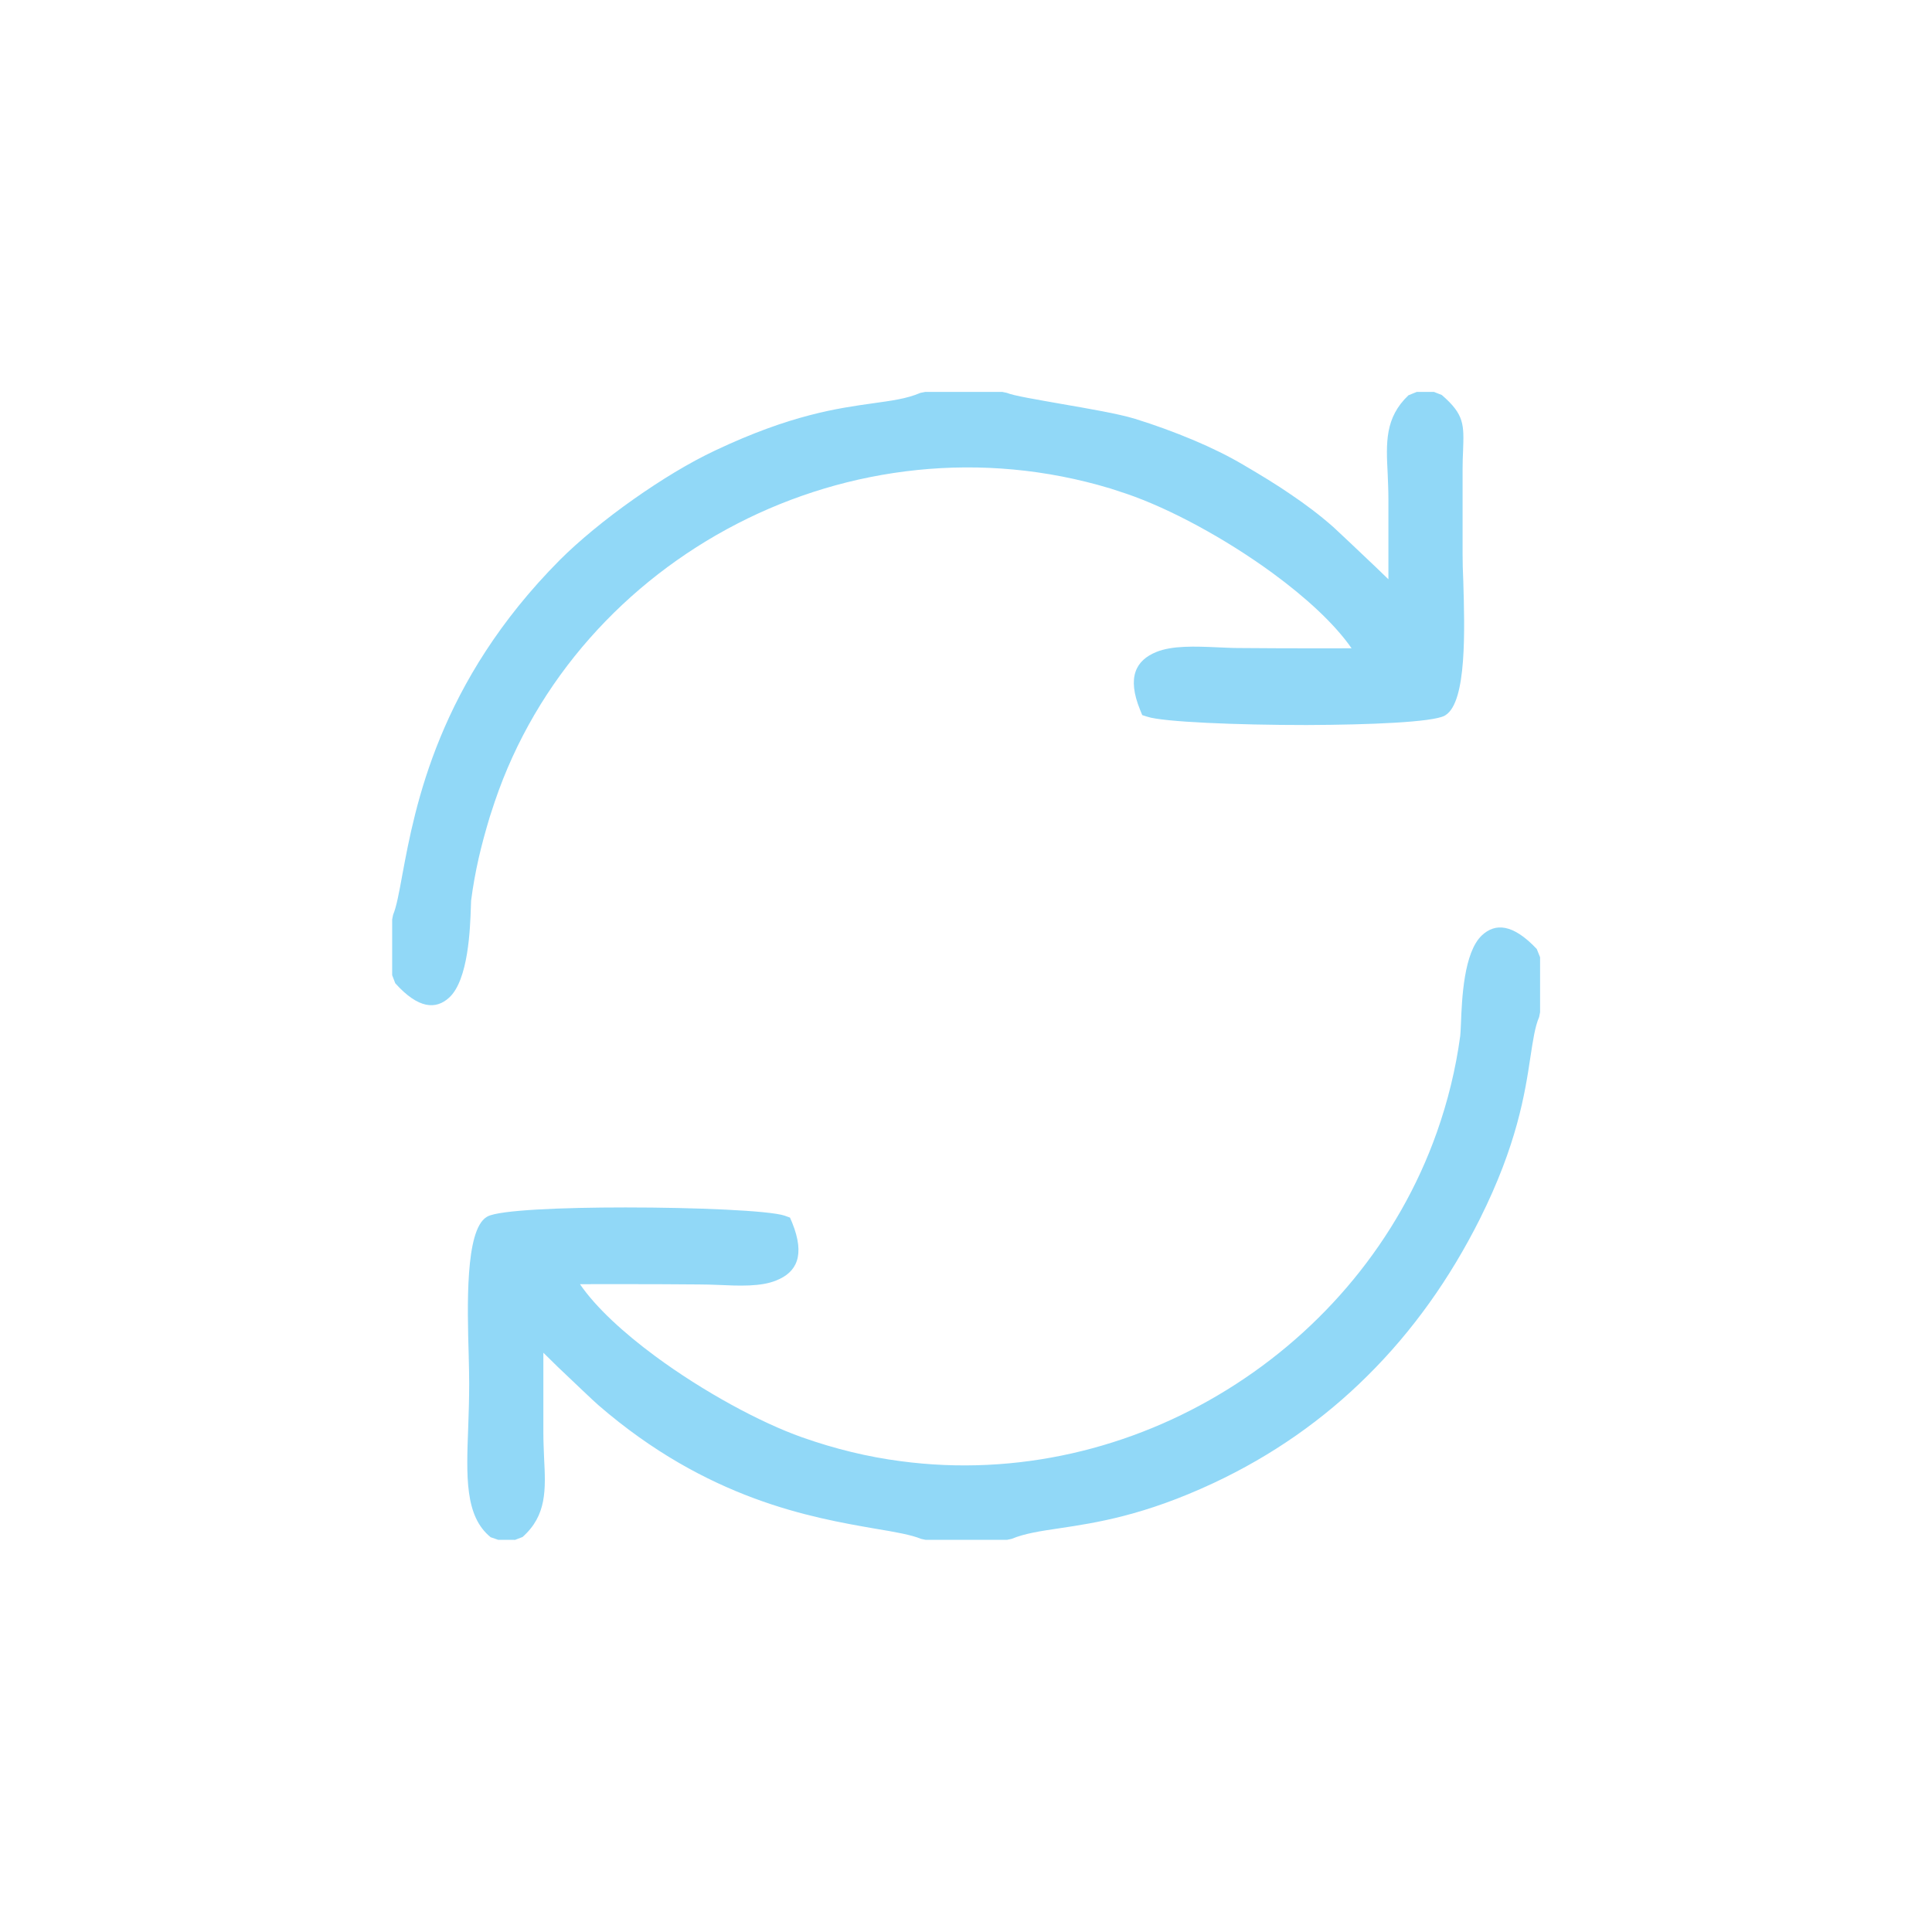 <?xml version="1.0" encoding="UTF-8"?>
<!DOCTYPE svg PUBLIC "-//W3C//DTD SVG 1.0//EN" "http://www.w3.org/TR/2001/REC-SVG-20010904/DTD/svg10.dtd">
<!-- Creator: CorelDRAW -->
<svg xmlns="http://www.w3.org/2000/svg" xml:space="preserve" width="0.559in" height="0.559in" version="1.0" style="shape-rendering:geometricPrecision; text-rendering:geometricPrecision; image-rendering:optimizeQuality; fill-rule:evenodd; clip-rule:evenodd"
viewBox="0 0 81.78 81.78"
 xmlns:xlink="http://www.w3.org/1999/xlink"
 xmlns:xodm="http://www.corel.com/coreldraw/odm/2003">
 <defs>
  <style type="text/css">
   <![CDATA[
    .fil0 {fill:none}
    .fil1 {fill:#91D8F7}
   ]]>
  </style>
 </defs>
 <g id="Layer_x0020_1">
  <rect class="fil0" width="81.78" height="81.78" rx="16.69" ry="16.69"/>
  <path class="fil1" d="M16.6 41.26l0 -2.34 0.04 -0.2c0.14,-0.33 0.25,-0.92 0.39,-1.69 0.54,-2.9 1.52,-8.15 6.67,-13.33 0.78,-0.78 1.91,-1.72 3.15,-2.59 1.11,-0.78 2.31,-1.52 3.44,-2.05 3.2,-1.51 5.18,-1.78 6.67,-1.99 0.78,-0.11 1.42,-0.19 2,-0.44l0.2 -0.04 3.27 0 0.19 0.04c0.28,0.12 1.25,0.28 2.32,0.47 1.15,0.2 2.39,0.41 3.11,0.63 0.81,0.25 1.66,0.56 2.47,0.9 0.76,0.32 1.49,0.68 2.1,1.04 0.75,0.44 1.41,0.84 2.02,1.26 0.62,0.42 1.21,0.86 1.8,1.38 0.19,0.17 1.02,0.96 1.78,1.68l0.55 0.53 0 -3.4c-0,-0.39 -0.02,-0.73 -0.03,-1.05 -0.07,-1.34 -0.12,-2.39 0.88,-3.34l0.35 -0.14 0.73 0 0.33 0.13c0.96,0.83 0.94,1.25 0.9,2.37 -0.01,0.22 -0.02,0.48 -0.02,0.76l-0 3.6c0,0.35 0.01,0.74 0.03,1.16 0.06,2.05 0.15,5.09 -0.75,5.66l-0.05 0.03c-0.53,0.27 -3.14,0.38 -5.83,0.39 -2.96,0 -6.08,-0.13 -6.74,-0.35l-0.22 -0.07 -0.09 -0.22c-0.57,-1.4 -0.17,-2.1 0.68,-2.45 0.68,-0.28 1.66,-0.24 2.58,-0.2 0.29,0.01 0.59,0.03 0.88,0.03l1.62 0.01c1.06,0 2.13,0.01 3.19,-0 -0.73,-1.05 -1.95,-2.16 -3.34,-3.18 -2.01,-1.47 -4.37,-2.74 -6.19,-3.36l-0.67 -0.22c-5.46,-1.65 -11.1,-0.94 -15.81,1.49 -4.71,2.43 -8.5,6.57 -10.26,11.77l-0.21 0.64c-0.18,0.6 -0.34,1.18 -0.47,1.75 -0.13,0.58 -0.24,1.17 -0.32,1.8l-0.01 0.28c-0.03,0.88 -0.1,3.07 -0.92,3.82 -0.56,0.51 -1.3,0.48 -2.28,-0.61l-0.13 -0.34zm5.18 23.92l-0.69 0 -0.32 -0.11c-1.1,-0.89 -1.03,-2.57 -0.95,-4.68 0.02,-0.57 0.04,-1.17 0.04,-1.84 0,-0.35 -0.01,-0.74 -0.02,-1.17 -0.06,-2.1 -0.15,-5.29 0.75,-5.86l0.05 -0.03c0.52,-0.27 3.13,-0.38 5.84,-0.38 2.96,-0 6.09,0.13 6.74,0.35l0.22 0.08 0.09 0.21c0.57,1.41 0.18,2.11 -0.67,2.45 -0.65,0.27 -1.57,0.23 -2.45,0.19 -0.27,-0.01 -0.53,-0.02 -0.82,-0.02l-1.52 -0.01c-1.17,-0 -2.34,-0.01 -3.52,0 0.68,0.99 1.85,2.06 3.19,3.05 2.02,1.49 4.43,2.8 6.21,3.43 1.39,0.49 2.78,0.83 4.17,1.01 4.93,0.66 9.8,-0.53 13.83,-3.03 4.04,-2.5 7.25,-6.31 8.87,-10.89 0.46,-1.3 0.8,-2.67 0.99,-4.08 0.01,-0.09 0.02,-0.27 0.03,-0.51 0.04,-1.06 0.12,-3.03 0.89,-3.75 0.56,-0.52 1.3,-0.5 2.32,0.58l0.14 0.35 0 2.33 -0.04 0.2c-0.18,0.42 -0.26,0.99 -0.37,1.7 -0.23,1.54 -0.57,3.71 -2.14,6.85 -1.26,2.51 -2.84,4.74 -4.76,6.64 -1.85,1.84 -4.02,3.37 -6.52,4.54 -2.93,1.37 -4.97,1.68 -6.51,1.91 -0.81,0.12 -1.48,0.22 -2.03,0.45l-0.19 0.04 -3.45 0 -0.19 -0.04c-0.41,-0.17 -1.08,-0.29 -1.93,-0.43 -2.71,-0.47 -7.11,-1.23 -11.73,-5.23 -0.2,-0.17 -0.98,-0.92 -1.73,-1.63l-0.6 -0.59 -0 3.4c0,0.39 0.02,0.72 0.03,1.04 0.07,1.36 0.12,2.44 -0.91,3.36l-0.34 0.13z"/>
 </g>
</svg>
